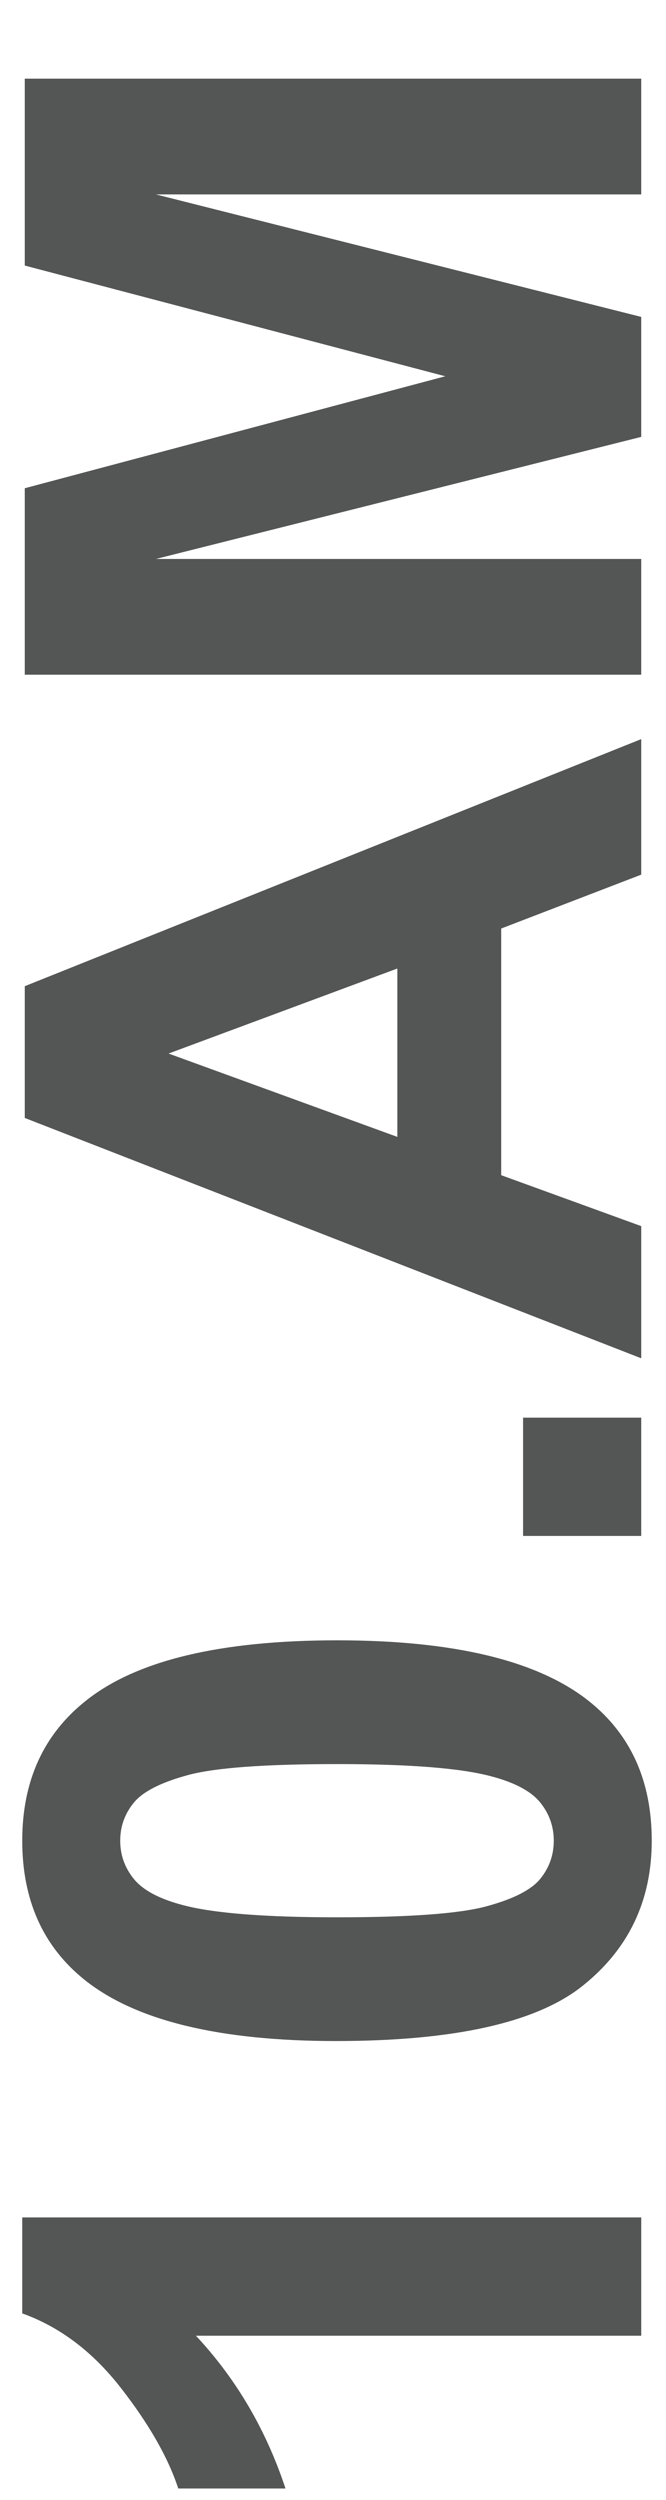 <?xml version="1.0" encoding="utf-8"?>
<!-- Generator: Adobe Illustrator 16.0.0, SVG Export Plug-In . SVG Version: 6.00 Build 0)  -->
<!DOCTYPE svg PUBLIC "-//W3C//DTD SVG 1.0//EN" "http://www.w3.org/TR/2001/REC-SVG-20010904/DTD/svg10.dtd">
<svg version="1.0" id="Layer_1" xmlns="http://www.w3.org/2000/svg" xmlns:xlink="http://www.w3.org/1999/xlink" x="0px" y="0px"
	 width="116px" height="435px" viewBox="0 0 116 435" enable-background="new 0 0 116 435" xml:space="preserve">
<g>
	<path fill="#545555" d="M111.688,385.832v20.582H34.123c7.031,7.521,12.231,16.381,15.601,26.586H31.047
		c-1.758-5.371-5.09-11.205-9.998-17.505c-4.908-6.299-10.631-10.62-17.175-12.964v-16.699H111.688z"/>
	<path fill="#545555" d="M3.874,320.28c0-10.397,3.711-18.53,11.133-24.39c8.789-6.982,23.364-10.475,43.726-10.475
		c20.313,0,34.912,3.517,43.8,10.547c7.323,5.812,10.985,13.914,10.985,24.313c0,10.449-4.019,18.872-12.052,25.271
		c-8.028,6.396-22.35,9.596-42.956,9.596c-20.215,0-34.765-3.52-43.652-10.549C7.536,338.786,3.874,330.68,3.874,320.28z
		 M20.939,320.28c0,2.49,0.794,4.713,2.38,6.665c1.587,1.953,4.431,3.469,8.533,4.541c5.323,1.417,14.282,2.124,26.88,2.124
		c12.598,0,21.252-0.634,25.965-1.903c4.712-1.271,7.849-2.869,9.41-4.799c1.562-1.928,2.345-4.138,2.345-6.628
		c0-2.489-0.793-4.712-2.38-6.665c-1.588-1.951-4.432-3.467-8.533-4.541c-5.273-1.416-14.209-2.124-26.807-2.124
		c-12.599,0-21.251,0.636-25.964,1.904c-4.711,1.271-7.861,2.868-9.448,4.798C21.734,315.582,20.939,317.791,20.939,320.28z"/>
	<path fill="#545555" d="M111.688,267.254H91.105v-20.582h20.582V267.254L111.688,267.254z"/>
	<path fill="#545555" d="M111.688,128.605v23.584l-24.391,9.375v42.92l24.391,8.862v22.998L4.313,194.524v-22.926L111.688,128.605z
		 M69.206,168.522l-39.844,14.795l39.844,14.502V168.522z"/>
	<path fill="#545555" d="M111.688,117.399H4.313V84.953l73.242-19.482L4.313,46.208v-32.52h107.373v20.142H27.165l84.521,21.313
		v20.874l-84.521,21.24h84.521v20.142H111.688z"/>
</g>
<g>
</g>
<g>
</g>
<g>
</g>
<g>
</g>
<g>
</g>
<g>
</g>
</svg>
